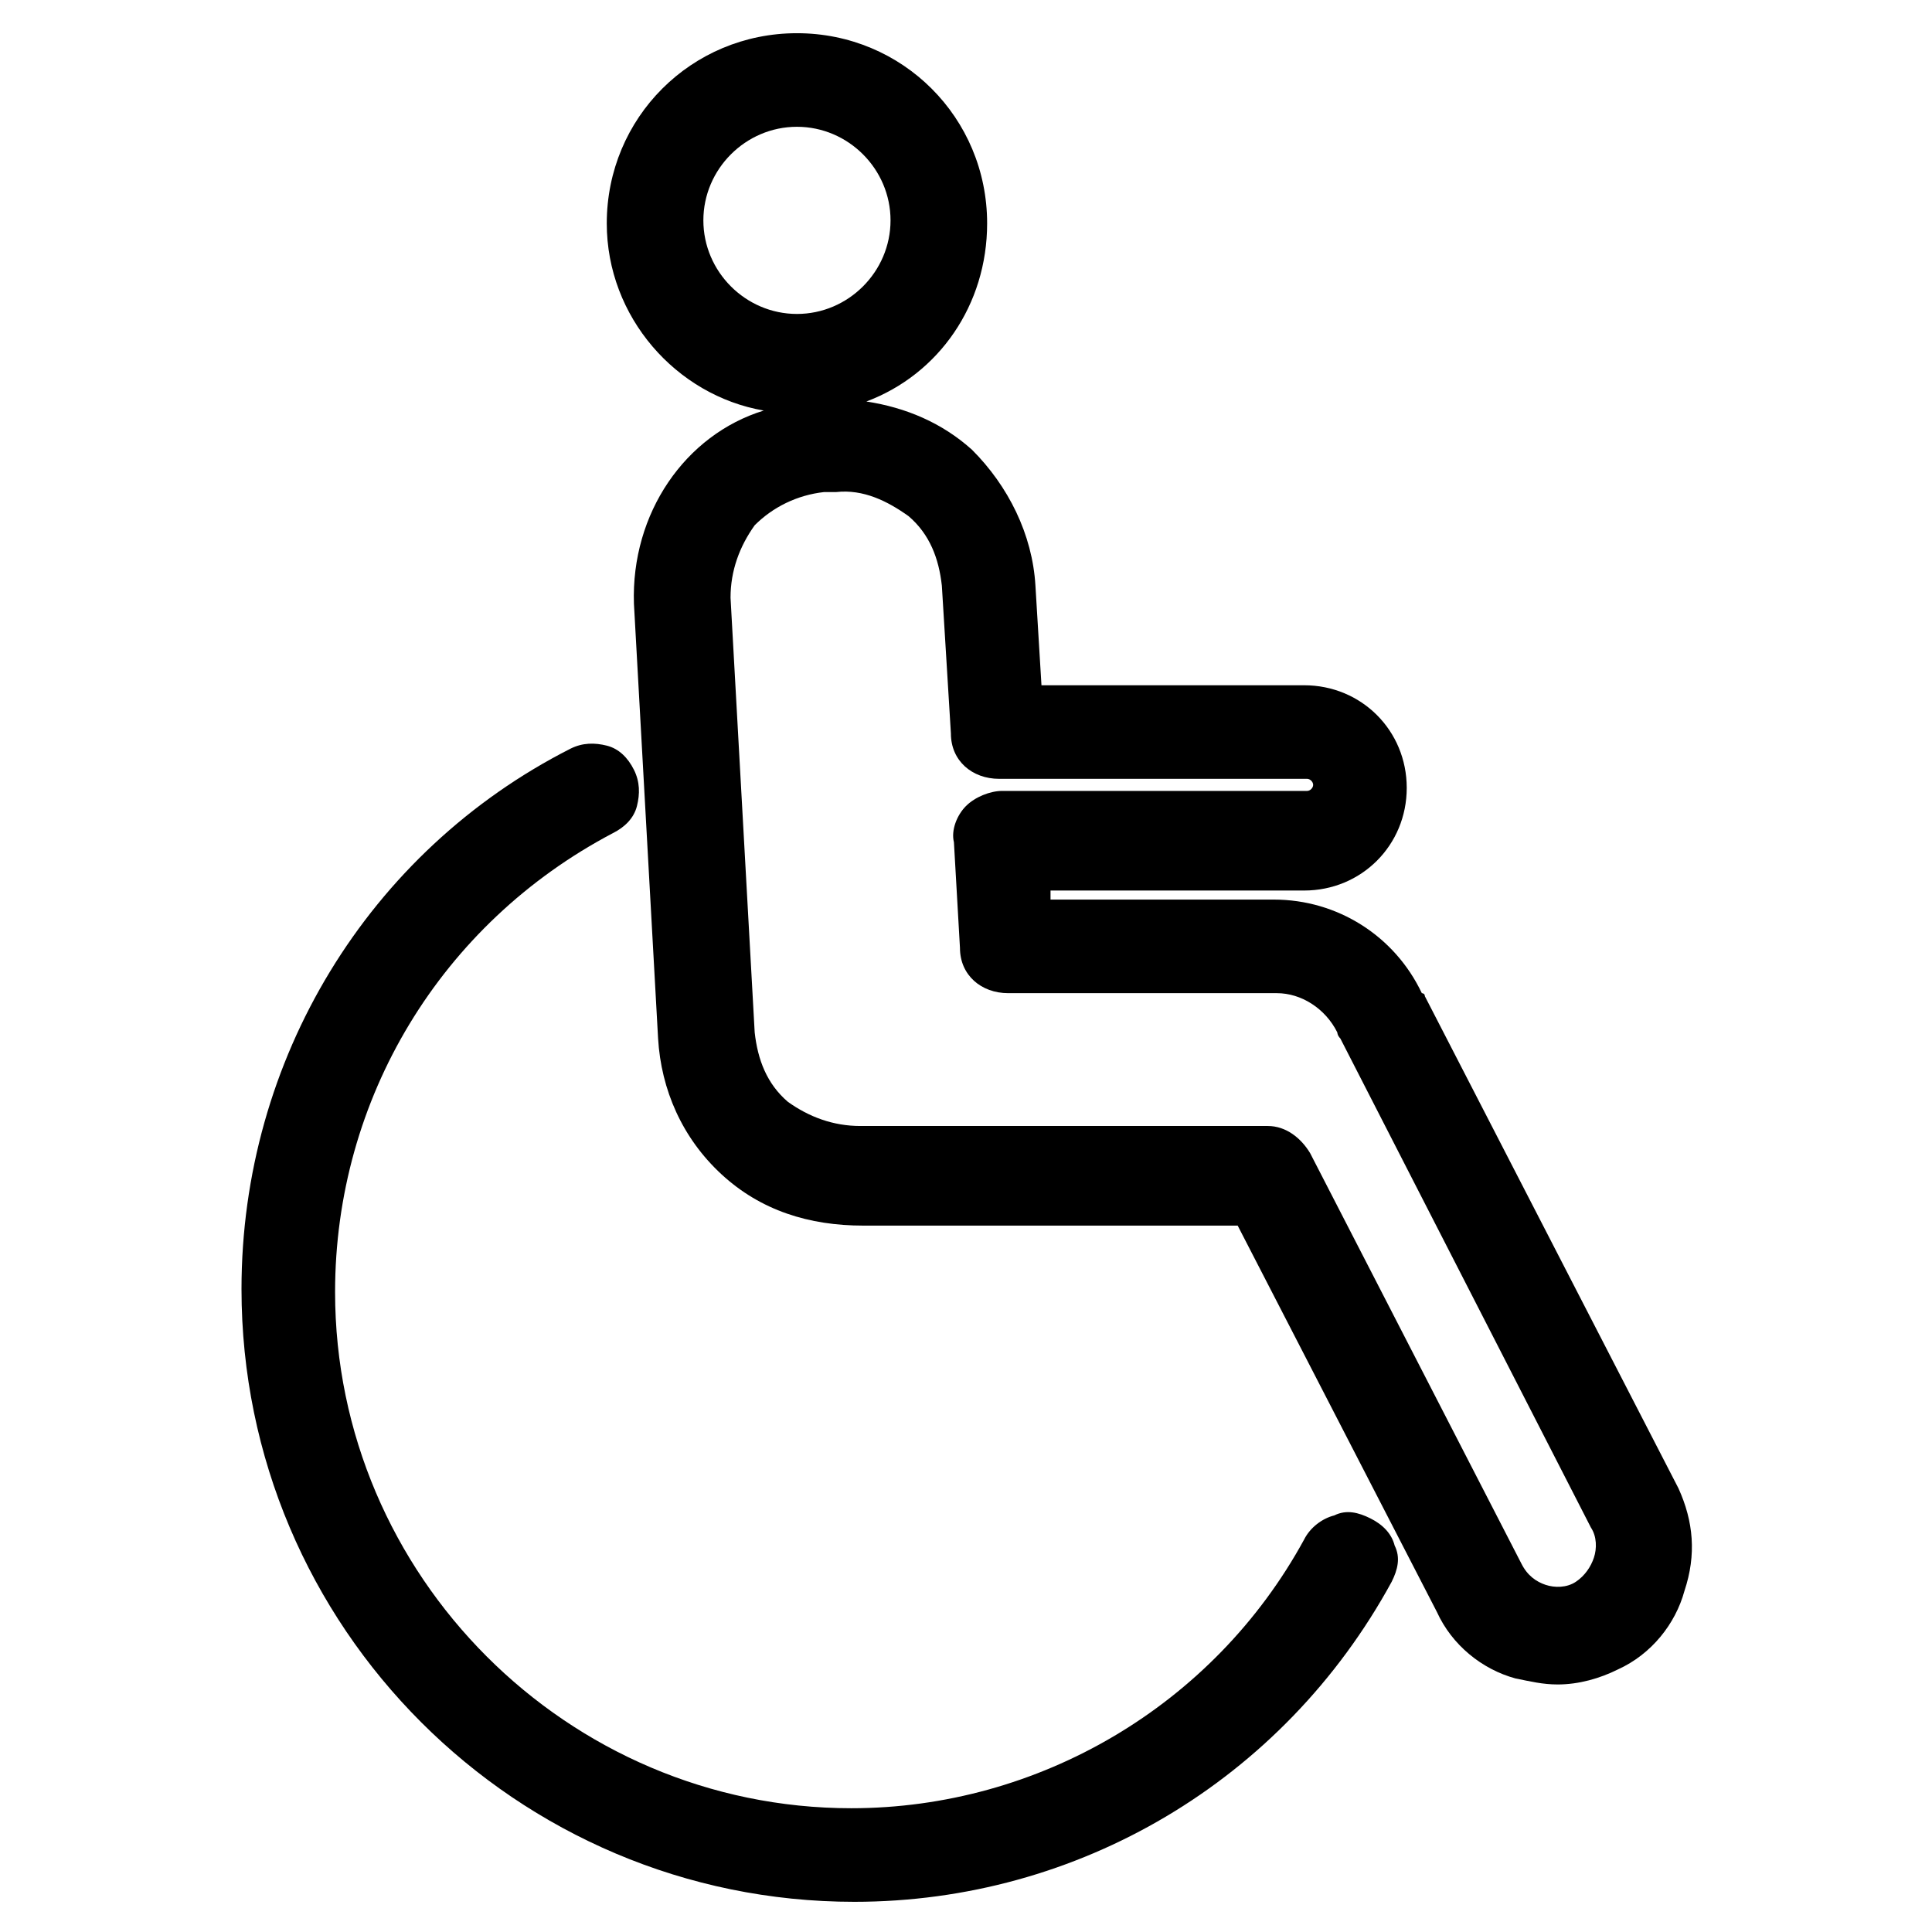 <?xml version="1.0" encoding="UTF-8"?> <!-- Generator: Adobe Illustrator 21.1.0, SVG Export Plug-In . SVG Version: 6.00 Build 0) --> <svg xmlns="http://www.w3.org/2000/svg" xmlns:xlink="http://www.w3.org/1999/xlink" id="lock" x="0px" y="0px" viewBox="0 0 64 64" style="enable-background:new 0 0 64 64;" xml:space="preserve"> <g> <path d="M45.4,50.3c-0.4-0.2-0.8-0.3-1.2-0.1c-0.4,0.1-0.8,0.4-1,0.8c-3,5.5-8.8,8.9-15,8.9c-9.4,0-17.1-7.7-17.1-17.1 c0-6.4,3.5-12.2,9.2-15.2c0.4-0.2,0.7-0.5,0.8-0.9c0.1-0.4,0.1-0.8-0.1-1.2c-0.2-0.4-0.5-0.7-0.9-0.8c-0.4-0.1-0.8-0.1-1.2,0.1 C12.2,28.2,8,35.1,8,42.7C8,53.9,17.1,63,28.3,63c7.4,0,14.2-4,17.8-10.6c0.2-0.4,0.3-0.8,0.1-1.2C46.1,50.8,45.8,50.5,45.4,50.3z"></path> <path d="M55.6,49.3L47.2,33c0-0.1-0.1-0.1-0.1-0.1c-0.9-1.9-2.8-3.1-4.9-3.1h-7.4l0-0.3h8.4c1.9,0,3.4-1.5,3.4-3.4 s-1.5-3.4-3.4-3.4h-8.7l-0.2-3.3c-0.1-1.7-0.9-3.3-2.1-4.5c-1-0.9-2.2-1.4-3.5-1.6c2.4-0.9,4-3.2,4-5.9c0-3.5-2.8-6.3-6.3-6.3 s-6.3,2.8-6.3,6.3c0,3.1,2.3,5.7,5.2,6.2C22.7,14.4,20.9,17,21,20l0.8,14.4c0.1,1.7,0.8,3.3,2.1,4.5c1.3,1.2,2.9,1.7,4.7,1.7 c0.1,0,0.3,0,0.4,0h12l6.6,12.8c0.5,1.1,1.5,1.9,2.6,2.2c0.5,0.1,0.9,0.2,1.4,0.2c0.7,0,1.4-0.2,2-0.5c1.1-0.5,1.9-1.5,2.2-2.6 C56.2,51.5,56.1,50.4,55.6,49.3z M27.3,16.3l0.4,0c0.9-0.1,1.7,0.3,2.4,0.8c0.7,0.6,1,1.4,1.1,2.3l0.3,4.9c0,0.9,0.7,1.5,1.6,1.5 h10.2c0.1,0,0.2,0.1,0.2,0.2c0,0.1-0.1,0.2-0.2,0.2H33.2c-0.4,0-0.9,0.2-1.2,0.5c-0.3,0.3-0.5,0.8-0.4,1.2l0.2,3.5 c0,0.9,0.7,1.5,1.6,1.5h8.9c0.8,0,1.6,0.5,2,1.3c0,0,0,0.1,0.1,0.2l8.3,16.2c0.2,0.3,0.2,0.7,0.1,1c-0.1,0.3-0.3,0.6-0.6,0.8 c-0.3,0.2-0.7,0.2-1,0.1c-0.3-0.1-0.6-0.3-0.8-0.7l-7-13.6c-0.3-0.5-0.8-0.9-1.4-0.9H29c-0.1,0-0.1,0-0.2,0c0,0-0.1,0-0.1,0 c0,0-0.1,0-0.1,0l-0.1,0c-0.9,0-1.7-0.3-2.4-0.8c-0.7-0.6-1-1.4-1.1-2.3l-0.8-14.4c0-0.9,0.3-1.7,0.8-2.4 C25.6,16.8,26.4,16.4,27.3,16.3z M23.3,7.3c0-1.7,1.4-3.1,3.1-3.1s3.1,1.4,3.1,3.1c0,1.7-1.4,3.1-3.1,3.1S23.3,9,23.3,7.3z"></path> </g> </svg> 
